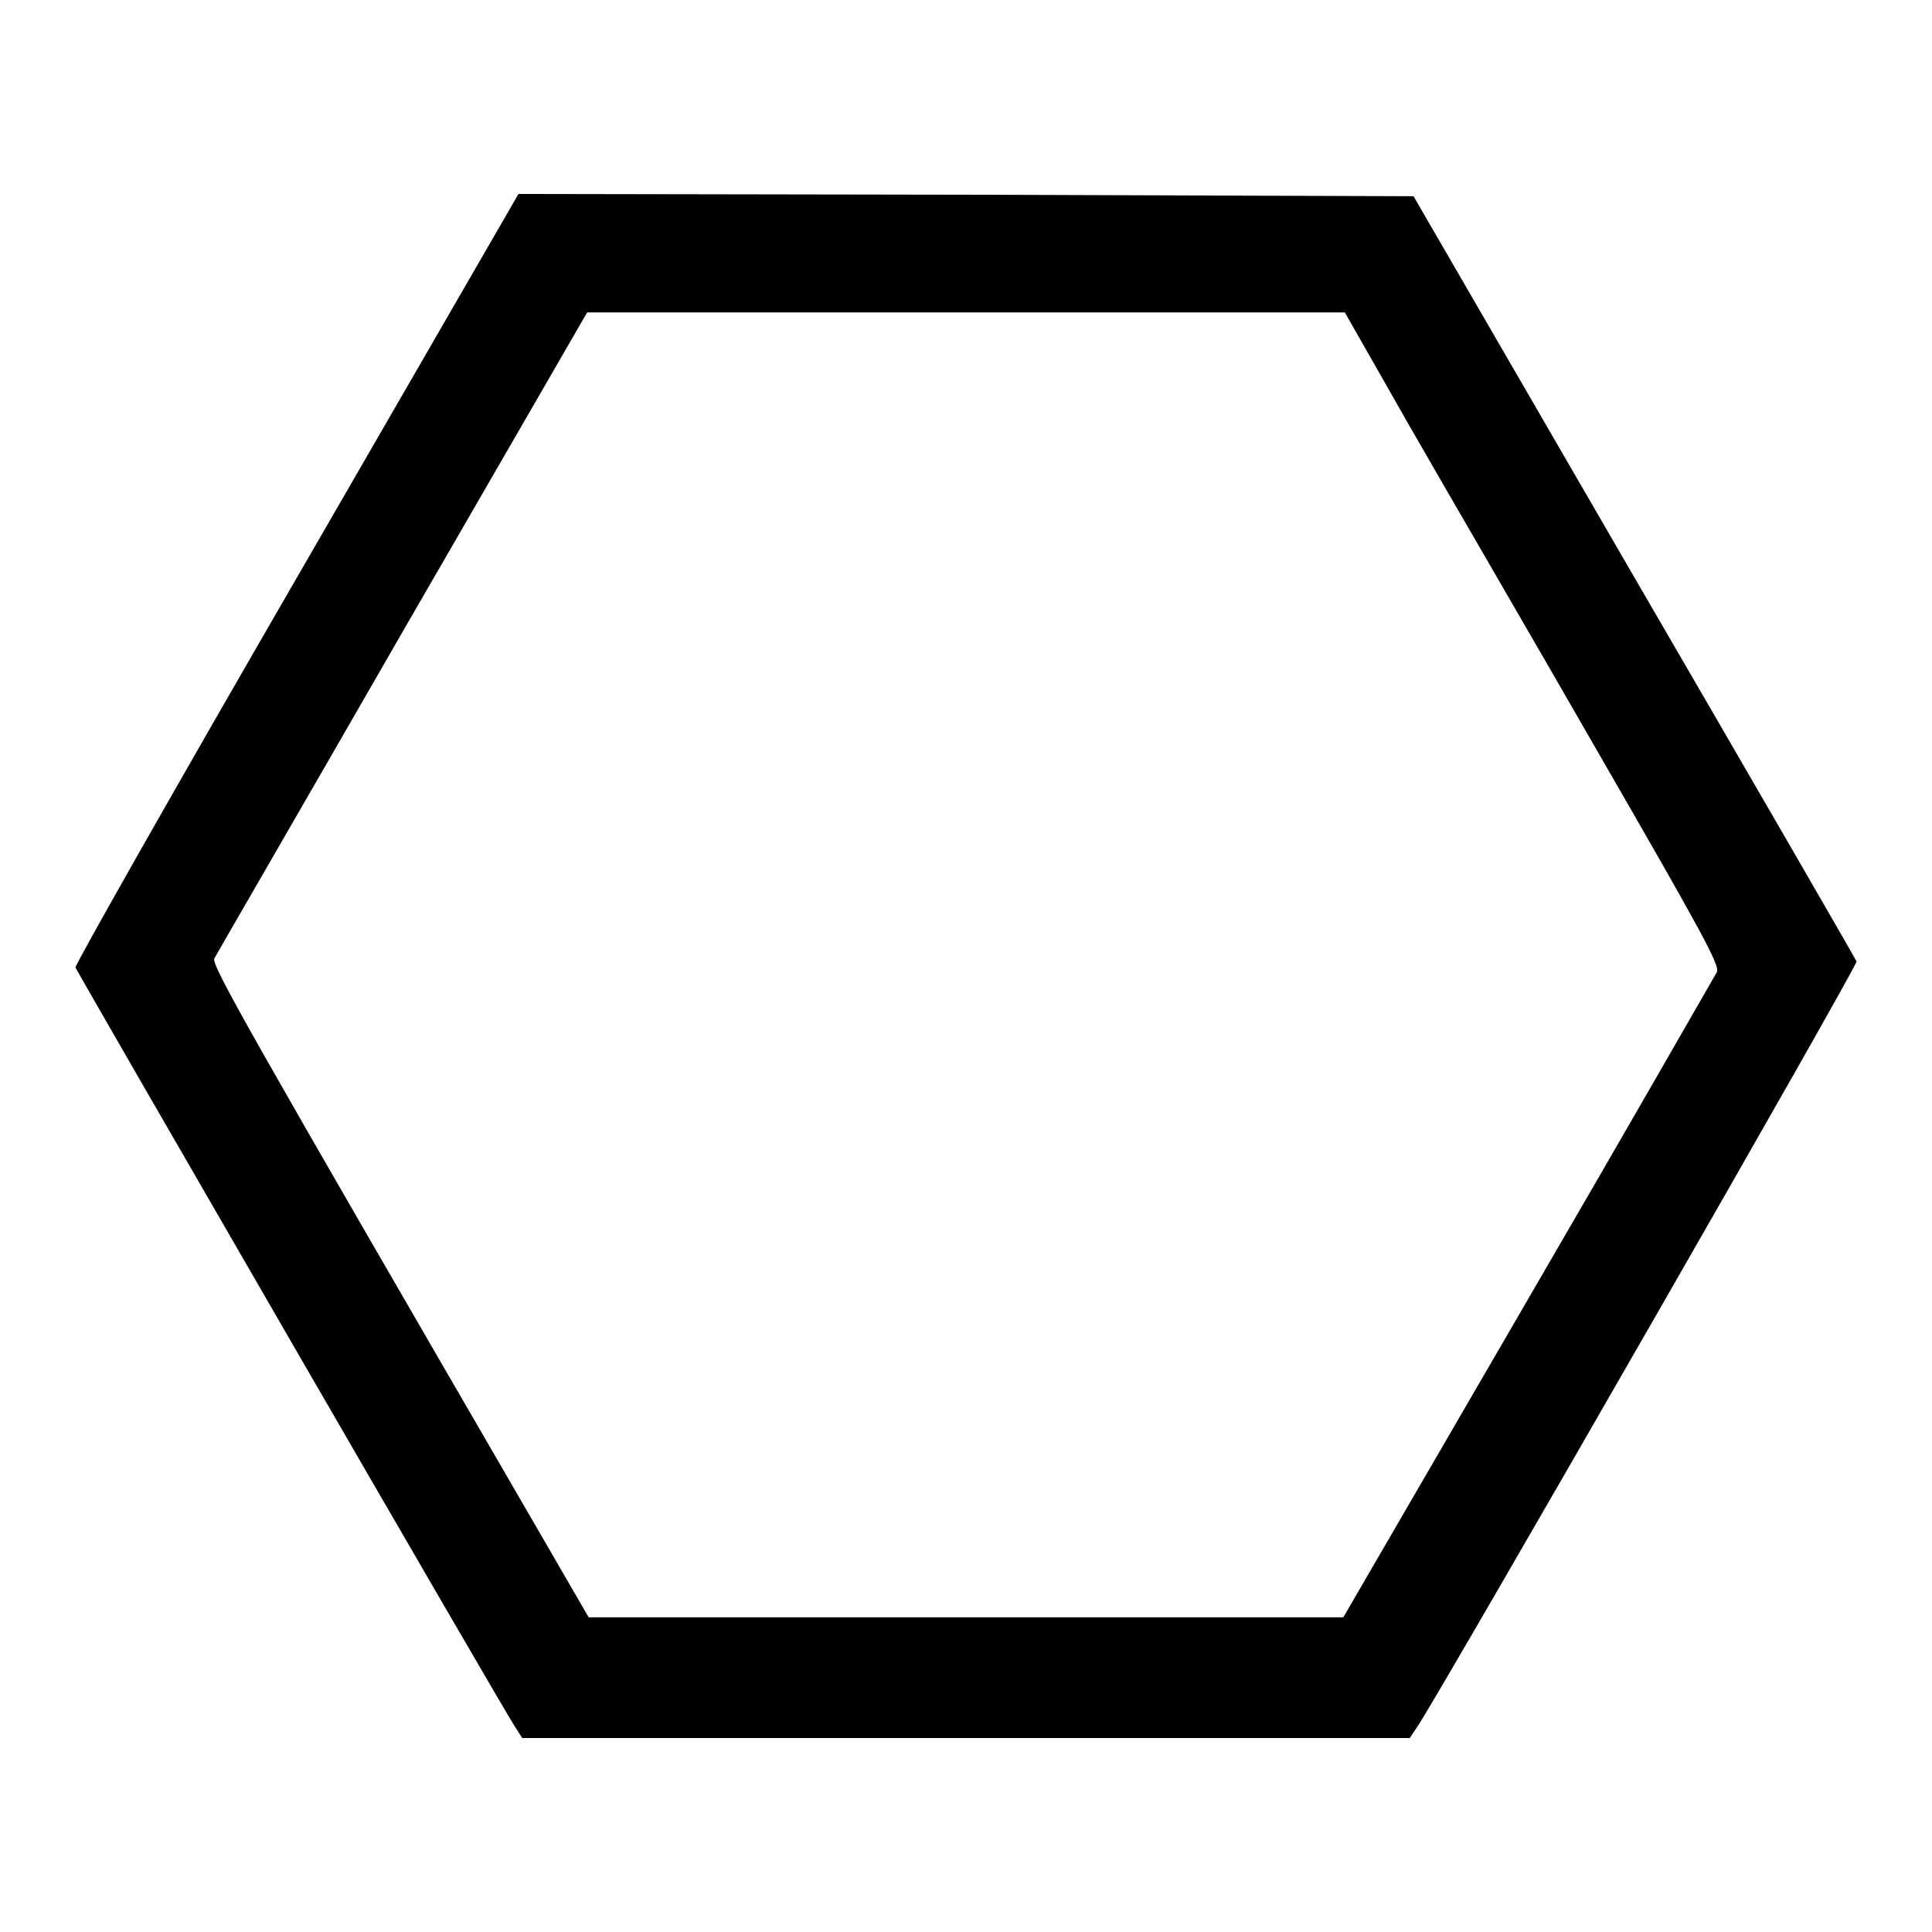 <?xml version="1.0" encoding="utf-8"?>
<!-- Svg Vector Icons : http://www.onlinewebfonts.com/icon -->
<!DOCTYPE svg PUBLIC "-//W3C//DTD SVG 1.1//EN" "http://www.w3.org/Graphics/SVG/1.1/DTD/svg11.dtd">
<svg version="1.1" xmlns="http://www.w3.org/2000/svg" xmlns:xlink="http://www.w3.org/1999/xlink" x="0px" y="0px" viewBox="0 0 256 256" enable-background="new 0 0 256 256" xml:space="preserve">
<g><g><g><path fill="#000000" d="M39.3,76.6c-16.2,28-29.4,51.3-29.3,51.6c0.4,0.9,57.2,99.2,58.3,100.7l0.9,1.4H128h58.8l1.2-1.8c4.2-6.6,58.2-100.6,58-101.1c-0.1-0.3-13.4-23.3-29.5-51l-29.2-50.4l-59.3-0.2l-59.3-0.1L39.3,76.6z M186.8,56.5c4.7,8.2,16,27.6,24.9,43.1c13.9,24.1,16.2,28.3,15.8,29.2c-0.3,0.5-11.5,20.1-25,43.3L178,214.3h-50H78l-7.3-12.6C32.6,136,28,127.9,28.4,127c0.2-0.4,11.5-19.9,24.9-43.2l24.5-42.4H128h50.2L186.8,56.5z"/></g></g></g>
</svg>